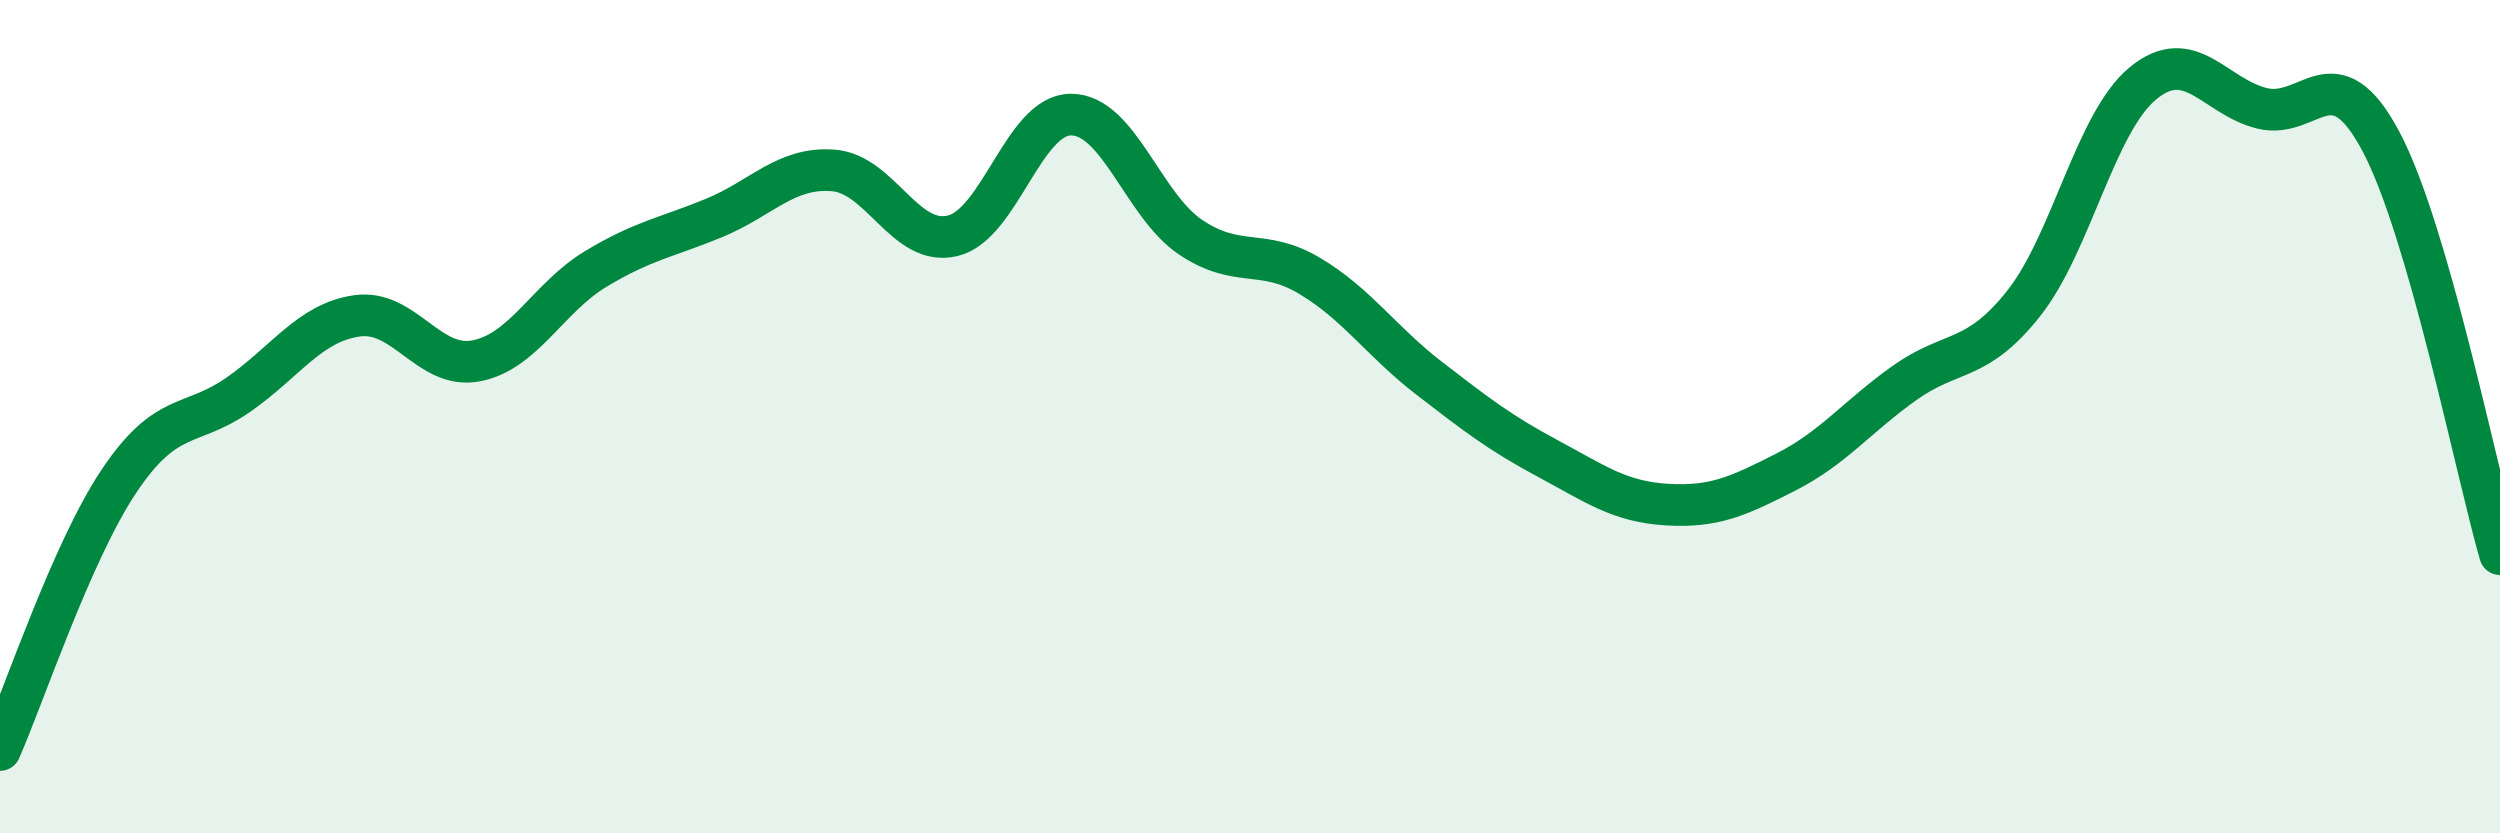 
    <svg width="60" height="20" viewBox="0 0 60 20" xmlns="http://www.w3.org/2000/svg">
      <path
        d="M 0,18 C 0.57,16.71 1.72,13.24 2.86,11.54 C 4,9.84 4.57,10.27 5.71,9.48 C 6.85,8.69 7.43,7.74 8.57,7.58 C 9.71,7.42 10.29,8.88 11.43,8.66 C 12.57,8.44 13.15,7.15 14.29,6.46 C 15.43,5.77 16,5.7 17.14,5.23 C 18.28,4.76 18.86,4 20,4.09 C 21.14,4.18 21.72,5.93 22.86,5.66 C 24,5.39 24.57,2.74 25.71,2.75 C 26.85,2.76 27.43,4.92 28.57,5.69 C 29.71,6.46 30.29,5.94 31.43,6.62 C 32.57,7.3 33.15,8.19 34.29,9.07 C 35.43,9.95 36,10.39 37.14,11 C 38.28,11.61 38.86,12.04 40,12.11 C 41.14,12.18 41.72,11.91 42.86,11.33 C 44,10.75 44.57,10 45.71,9.19 C 46.85,8.38 47.43,8.72 48.57,7.28 C 49.71,5.84 50.29,2.94 51.43,2 C 52.57,1.06 53.15,2.32 54.29,2.6 C 55.43,2.88 56,1.25 57.14,3.39 C 58.28,5.53 59.43,11.32 60,13.3L60 20L0 20Z"
        fill="#008740"
        opacity="0.1"
        stroke-linecap="round"
        stroke-linejoin="round"
      />
      <path
        d="M 0,18 C 0.57,16.71 1.72,13.24 2.86,11.54 C 4,9.84 4.57,10.27 5.71,9.48 C 6.85,8.69 7.43,7.74 8.57,7.58 C 9.71,7.42 10.29,8.88 11.43,8.66 C 12.57,8.44 13.15,7.15 14.29,6.46 C 15.43,5.77 16,5.7 17.14,5.23 C 18.28,4.76 18.86,4 20,4.09 C 21.14,4.18 21.72,5.93 22.86,5.66 C 24,5.39 24.57,2.74 25.71,2.75 C 26.85,2.76 27.43,4.92 28.57,5.69 C 29.71,6.46 30.29,5.94 31.43,6.62 C 32.57,7.3 33.15,8.19 34.29,9.07 C 35.43,9.95 36,10.39 37.14,11 C 38.28,11.61 38.86,12.04 40,12.11 C 41.14,12.18 41.72,11.91 42.86,11.33 C 44,10.75 44.57,10 45.71,9.19 C 46.85,8.38 47.43,8.72 48.57,7.28 C 49.71,5.84 50.29,2.94 51.43,2 C 52.57,1.06 53.15,2.32 54.29,2.6 C 55.43,2.88 56,1.25 57.14,3.39 C 58.28,5.53 59.43,11.32 60,13.3"
        stroke="#008740"
        stroke-width="1"
        fill="none"
        stroke-linecap="round"
        stroke-linejoin="round"
      />
    </svg>
  